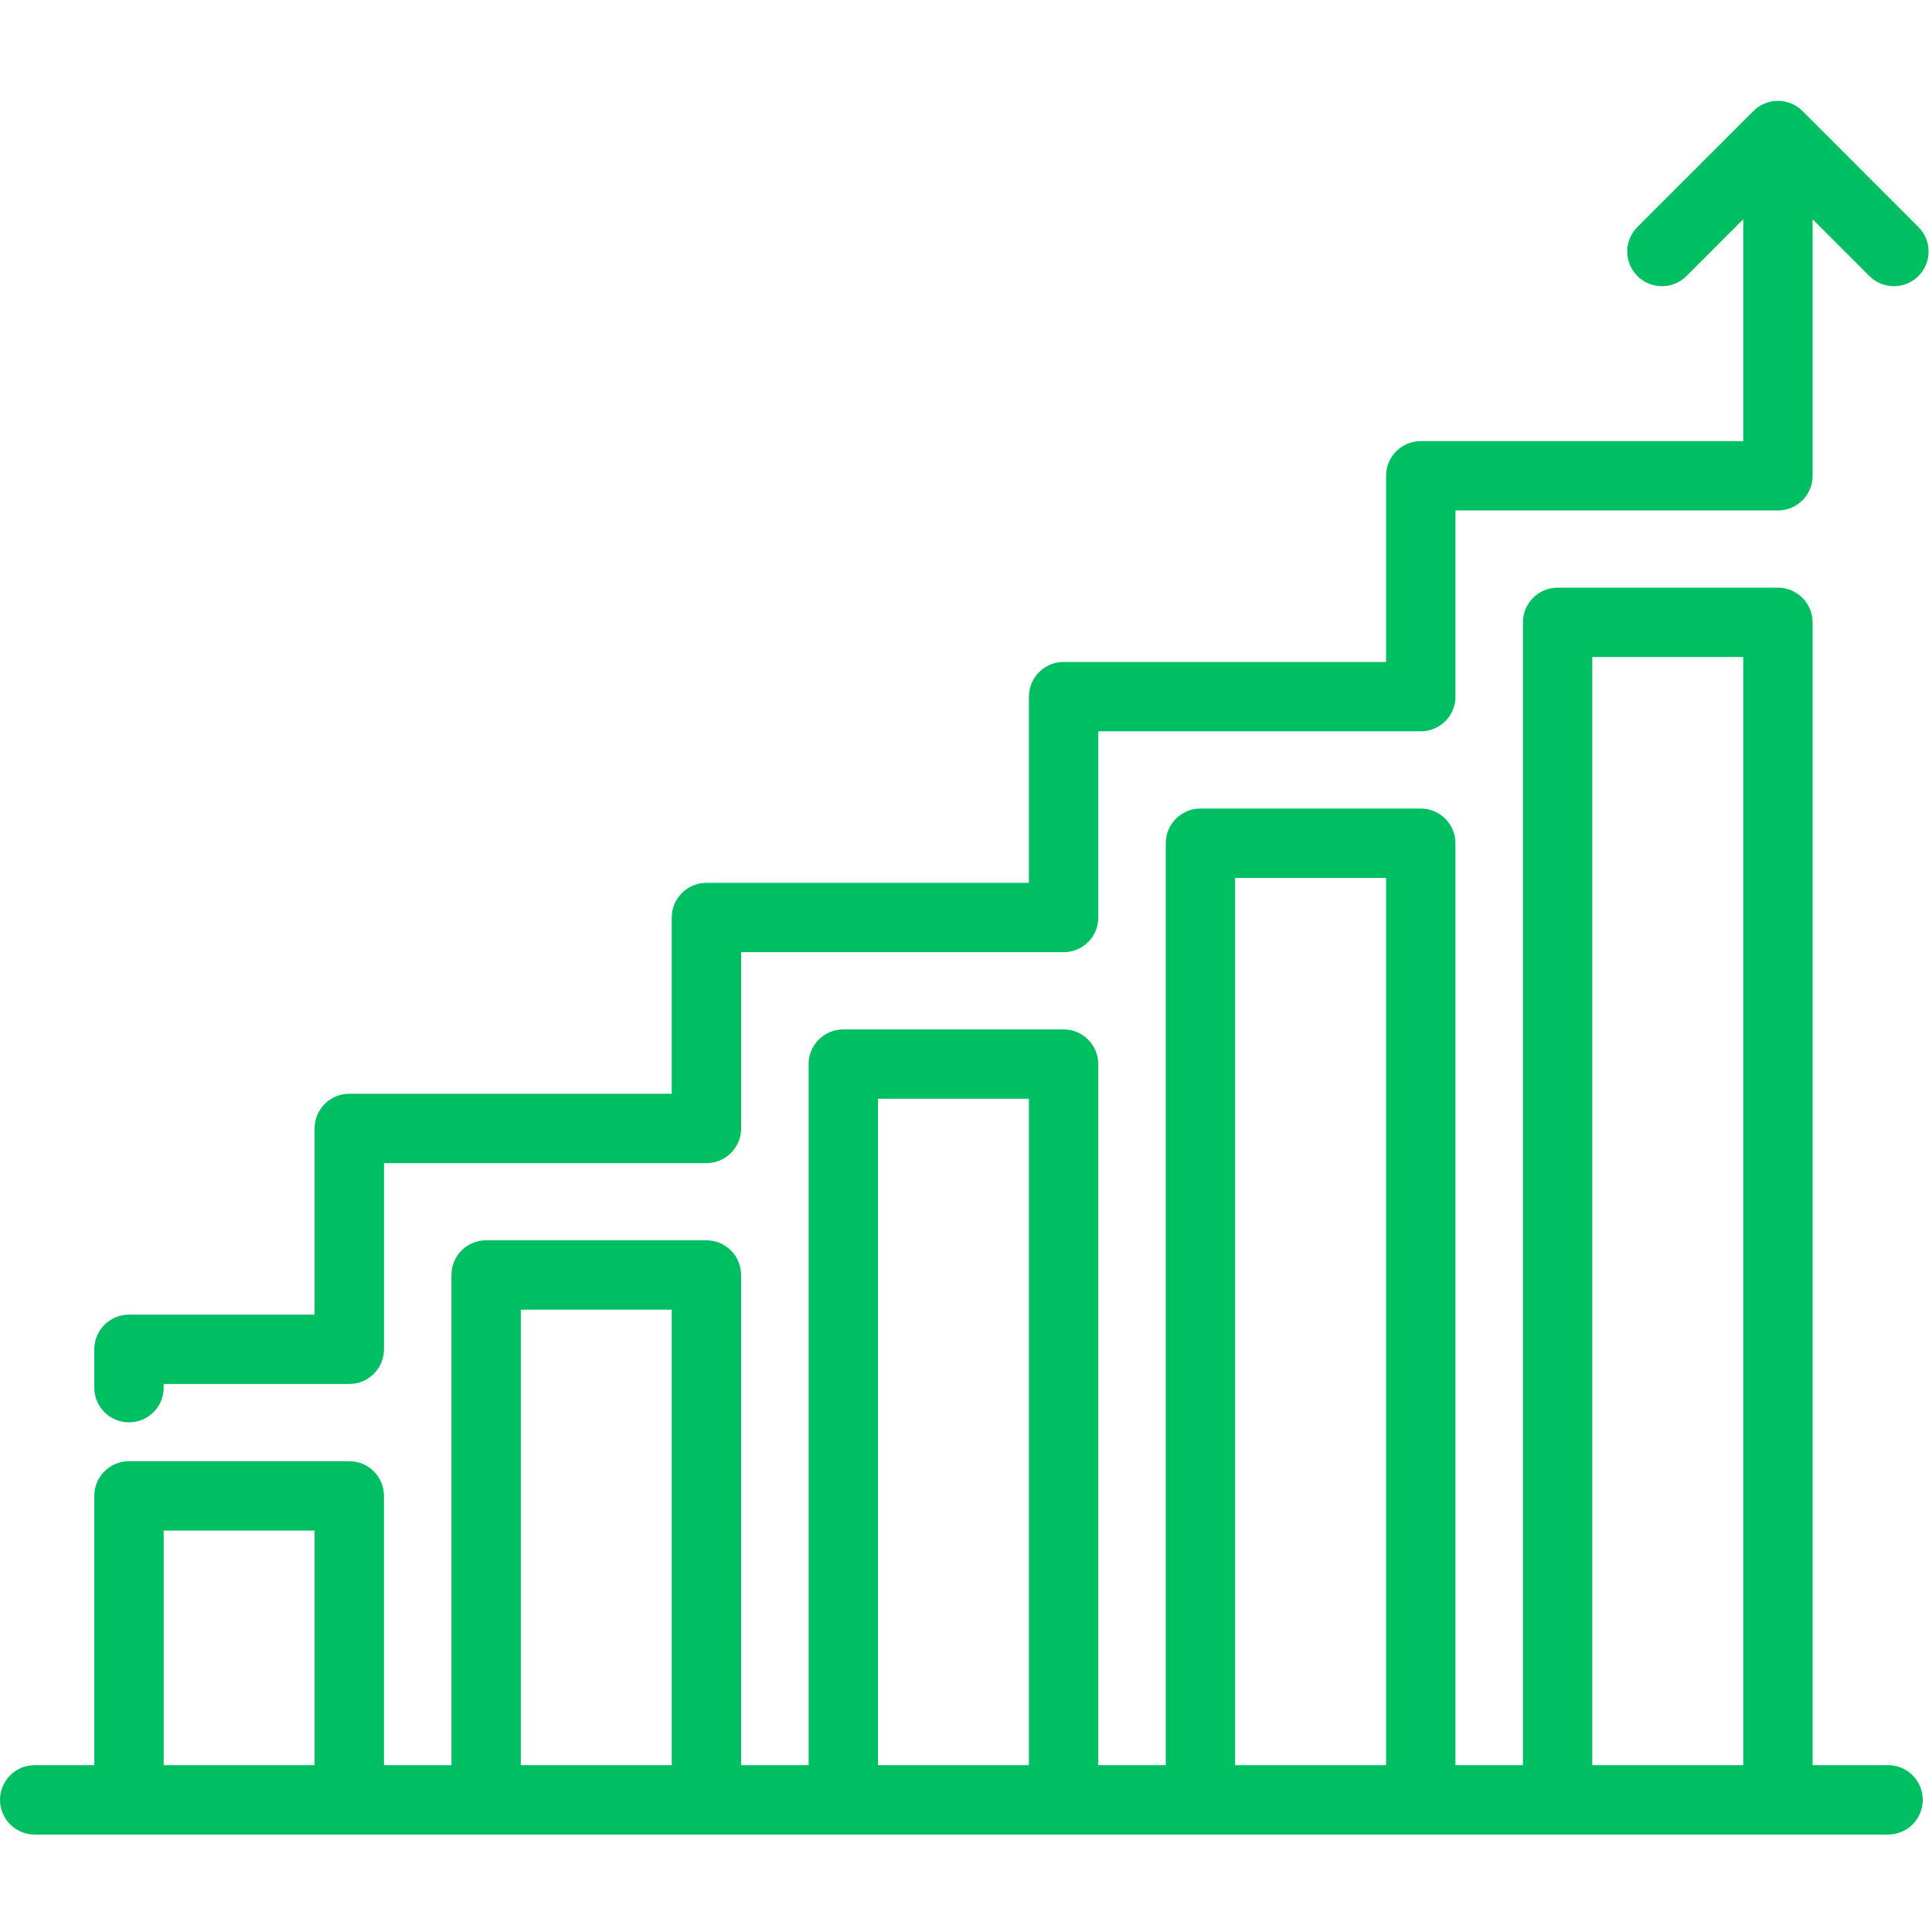 <svg xmlns="http://www.w3.org/2000/svg" xmlns:xlink="http://www.w3.org/1999/xlink" width="500" zoomAndPan="magnify" viewBox="0 0 375 375" height="500" preserveAspectRatio="xMidYMid meet" version="1.0"><defs><clipPath id="796be867cb"><path d="M 0 114 L 374 114 L 374 356.418 L 0 356.418 Z M 0 114 " clip-rule="nonzero"/></clipPath></defs><g clip-path="url(#796be867cb)"><path fill="#00bf63" d="M 366.477 342.617 L 351.824 342.617 L 351.824 120.801 C 351.824 117.082 348.809 114.066 345.09 114.066 L 302.328 114.066 C 298.613 114.066 295.598 117.078 295.598 120.801 L 295.598 342.617 L 282.5 342.617 L 282.5 163.668 C 282.5 159.953 279.484 156.938 275.766 156.938 L 233.008 156.938 C 229.289 156.938 226.273 159.953 226.273 163.668 L 226.273 342.617 L 213.172 342.617 L 213.172 206.543 C 213.172 202.824 210.16 199.809 206.441 199.809 L 163.68 199.809 C 159.961 199.809 156.949 202.824 156.949 206.543 L 156.949 342.617 L 143.848 342.617 L 143.848 247.473 C 143.848 243.758 140.836 240.742 137.117 240.742 L 94.355 240.742 C 90.637 240.742 87.621 243.758 87.621 247.473 L 87.621 342.617 L 74.527 342.617 L 74.527 290.348 C 74.527 286.629 71.516 283.613 67.797 283.613 L 25.035 283.613 C 21.316 283.613 18.301 286.629 18.301 290.348 L 18.301 342.617 L 6.734 342.617 C 3.016 342.617 0.004 345.633 0.004 349.352 C 0.004 353.07 3.016 356.086 6.734 356.086 L 366.477 356.086 C 370.195 356.086 373.207 353.07 373.207 349.352 C 373.211 345.633 370.195 342.617 366.477 342.617 Z M 31.77 342.617 L 31.77 297.078 L 61.062 297.078 L 61.062 342.617 Z M 101.09 342.617 L 101.09 254.207 L 130.387 254.207 L 130.387 342.617 Z M 170.418 342.617 L 170.418 213.273 L 199.711 213.273 L 199.711 342.617 Z M 239.738 342.617 L 239.738 170.402 L 269.035 170.402 L 269.035 342.617 Z M 309.062 342.617 L 309.062 127.531 L 338.359 127.531 L 338.359 342.617 Z M 309.062 342.617 " fill-opacity="1" fill-rule="nonzero"/></g><path fill="#00bf63" d="M 25.035 276.078 C 28.754 276.078 31.77 273.066 31.77 269.348 L 31.77 268.633 L 67.797 268.633 C 71.516 268.633 74.531 265.617 74.531 261.898 L 74.531 225.762 L 137.121 225.762 C 140.84 225.762 143.855 222.746 143.855 219.027 L 143.855 184.824 L 206.445 184.824 C 210.164 184.824 213.18 181.812 213.18 178.094 L 213.18 141.953 L 275.77 141.953 C 279.488 141.953 282.504 138.941 282.504 135.223 L 282.504 99.082 L 345.098 99.082 C 348.812 99.082 351.828 96.066 351.828 92.352 L 351.828 42.562 L 362.848 53.582 C 365.477 56.211 369.738 56.211 372.367 53.582 C 374.996 50.953 374.996 46.688 372.367 44.059 L 349.859 21.547 C 347.23 18.918 342.965 18.918 340.336 21.547 L 317.82 44.059 C 315.191 46.688 315.191 50.949 317.82 53.582 C 319.137 54.895 320.859 55.551 322.582 55.551 C 324.305 55.551 326.027 54.895 327.344 53.582 L 338.359 42.562 L 338.359 85.621 L 275.77 85.621 C 272.051 85.621 269.035 88.633 269.035 92.352 L 269.035 128.492 L 206.441 128.492 C 202.723 128.492 199.711 131.504 199.711 135.227 L 199.711 171.363 L 137.117 171.363 C 133.398 171.363 130.383 174.375 130.383 178.098 L 130.383 212.297 L 67.797 212.297 C 64.078 212.297 61.062 215.312 61.062 219.031 L 61.062 255.168 L 25.035 255.168 C 21.316 255.168 18.301 258.184 18.301 261.902 L 18.301 269.348 C 18.301 273.066 21.316 276.078 25.035 276.078 Z M 25.035 276.078 " fill-opacity="1" fill-rule="nonzero"/></svg>